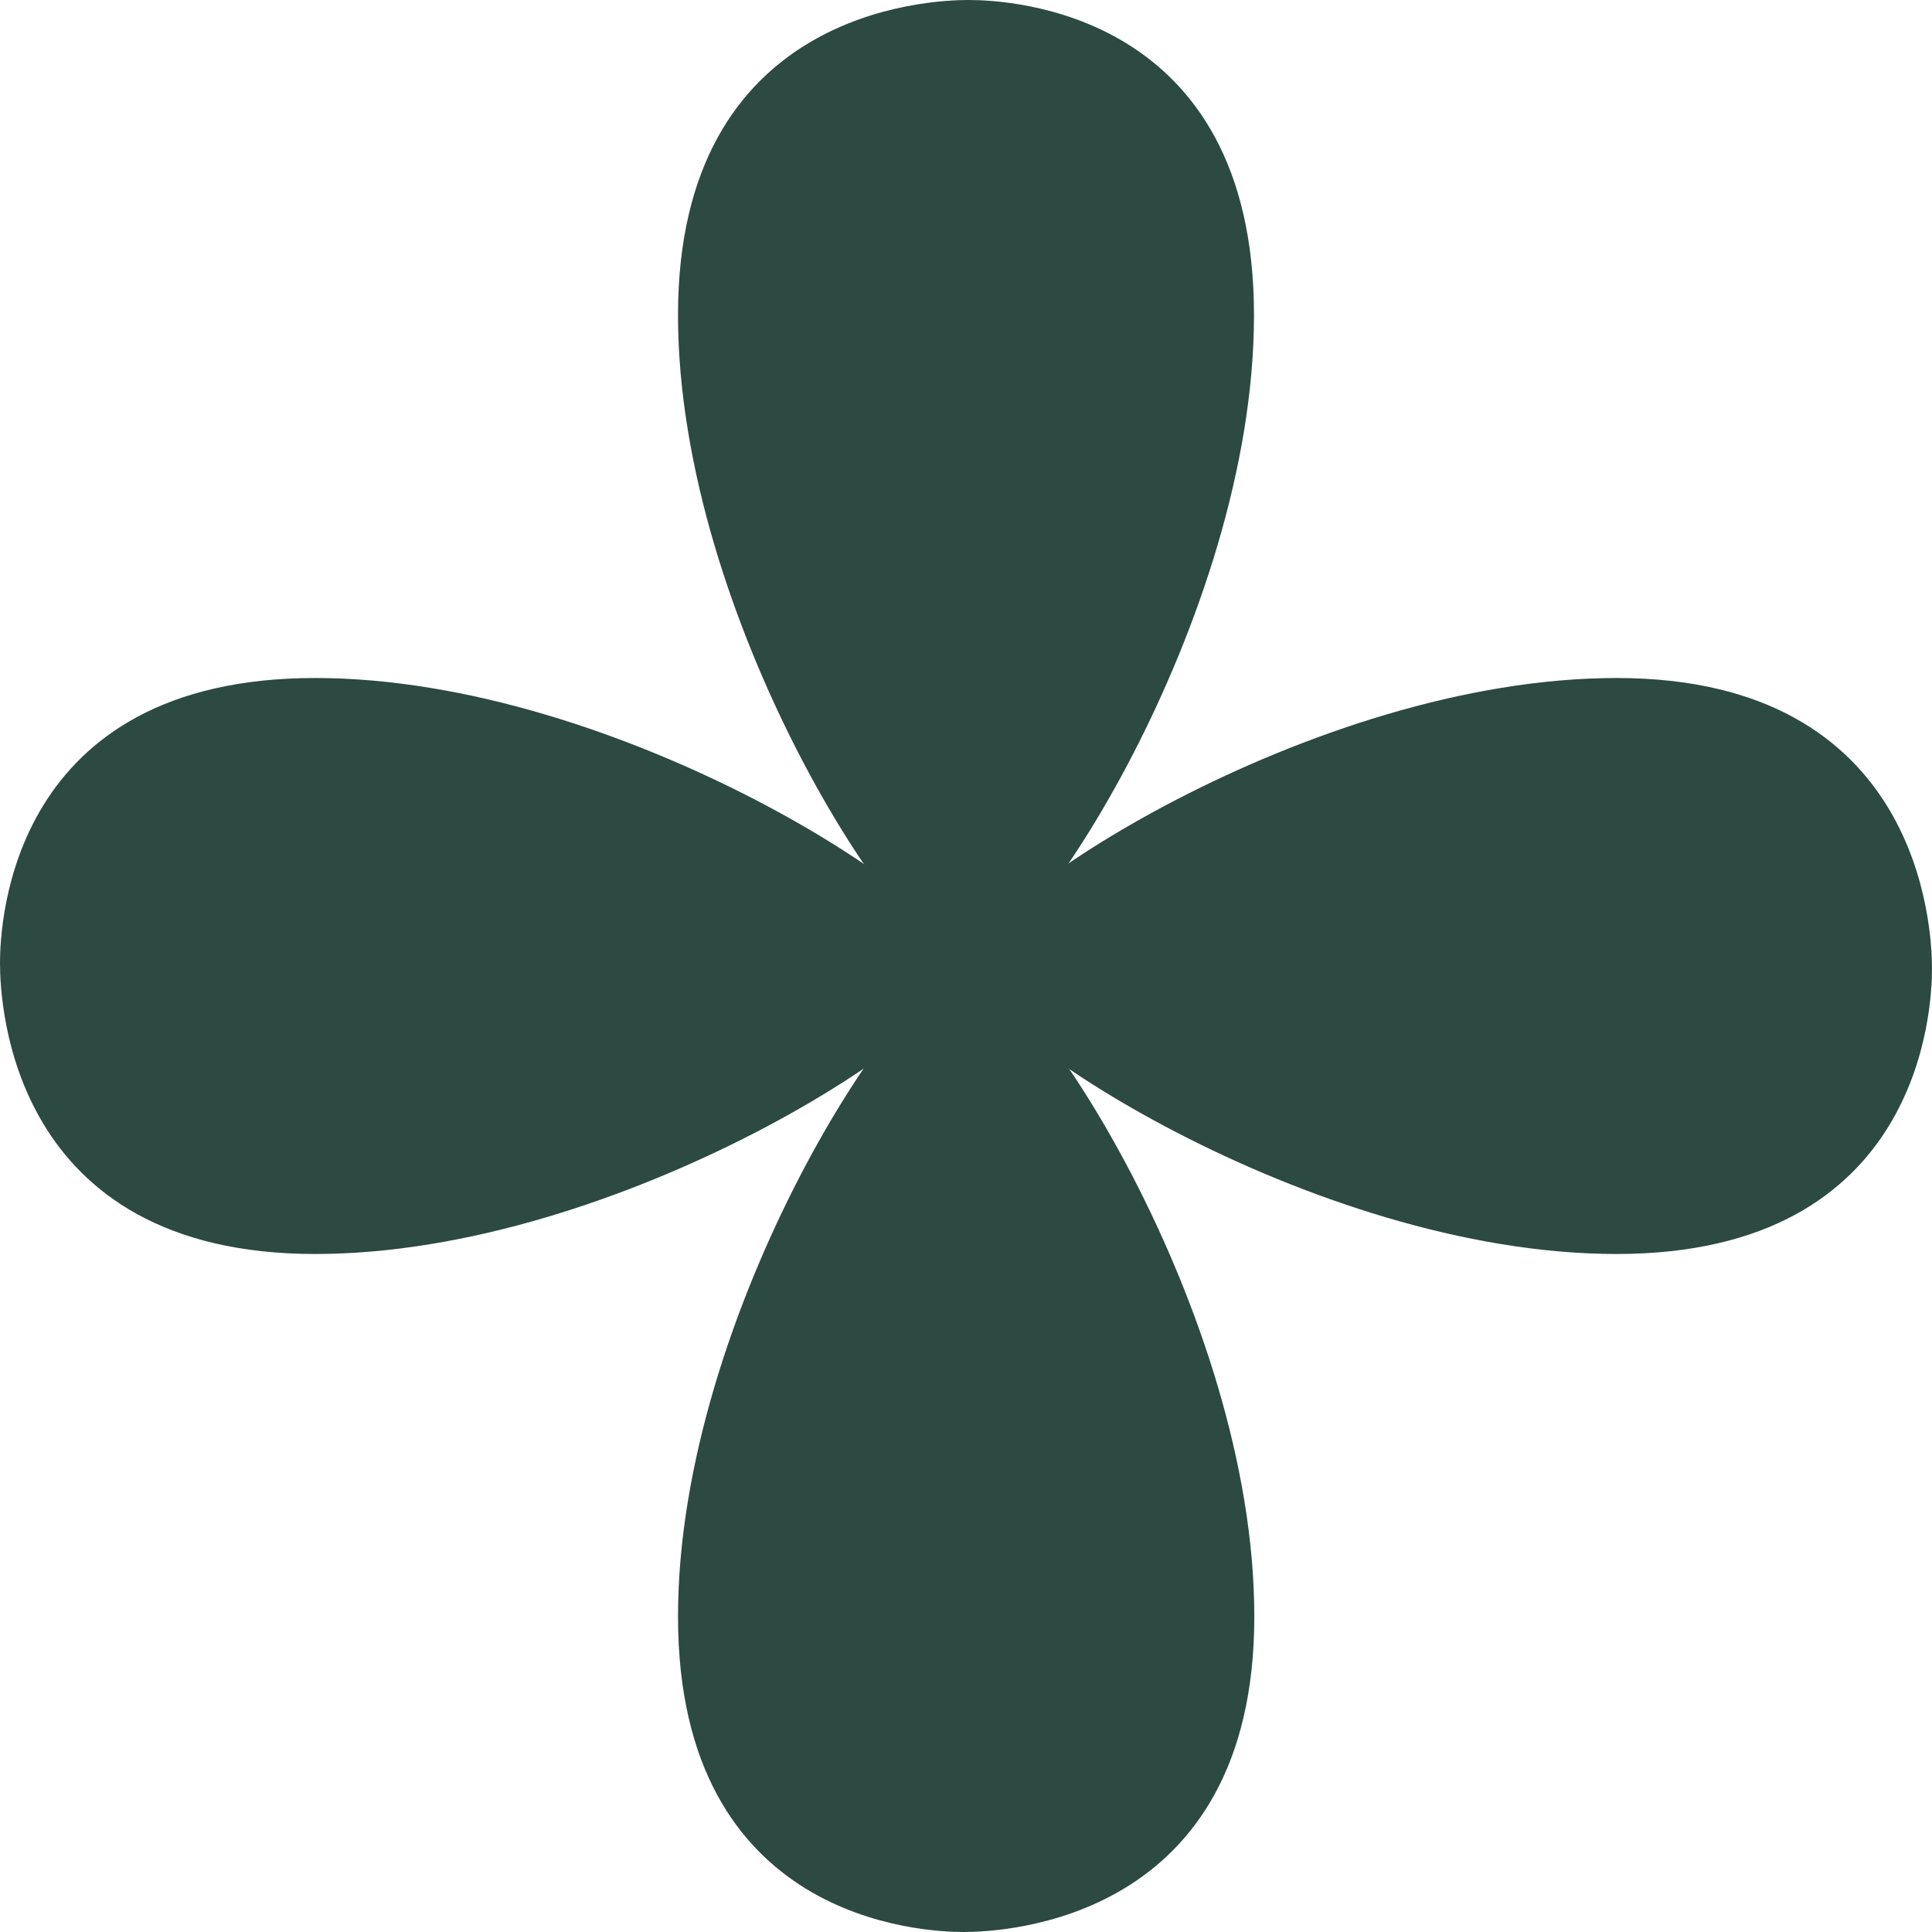 <?xml version="1.0" encoding="UTF-8"?> <svg xmlns="http://www.w3.org/2000/svg" viewBox="0 0 59.84 59.84"> <defs> <style>.cls-1{fill:#2c4942;}</style> </defs> <g id="Layer_2" data-name="Layer 2"> <g id="Ñëîé_1" data-name="Ñëîé 1"> <path class="cls-1" d="M38.84,9.76c0,9.44-7.05,20.16-8.92,20.16S21,19.2,21,9.76,28.76,0,30,0,38.84.32,38.84,9.76Z"></path> <path class="cls-1" d="M9.76,21c9.44,0,20.16,7.06,20.16,8.93S19.2,38.84,9.76,38.84,0,31.08,0,29.83.32,21,9.76,21Z"></path> <path class="cls-1" d="M21,50.07c0-9.44,7.06-20.15,8.93-20.15s8.92,10.71,8.92,20.15-7.76,9.77-9,9.77S21,59.52,21,50.07Z"></path> <path class="cls-1" d="M50.07,38.84c-9.44,0-20.15-7.05-20.15-8.92S40.63,21,50.07,21s9.77,7.77,9.77,9S59.52,38.84,50.07,38.84Z"></path> </g> </g> </svg> 